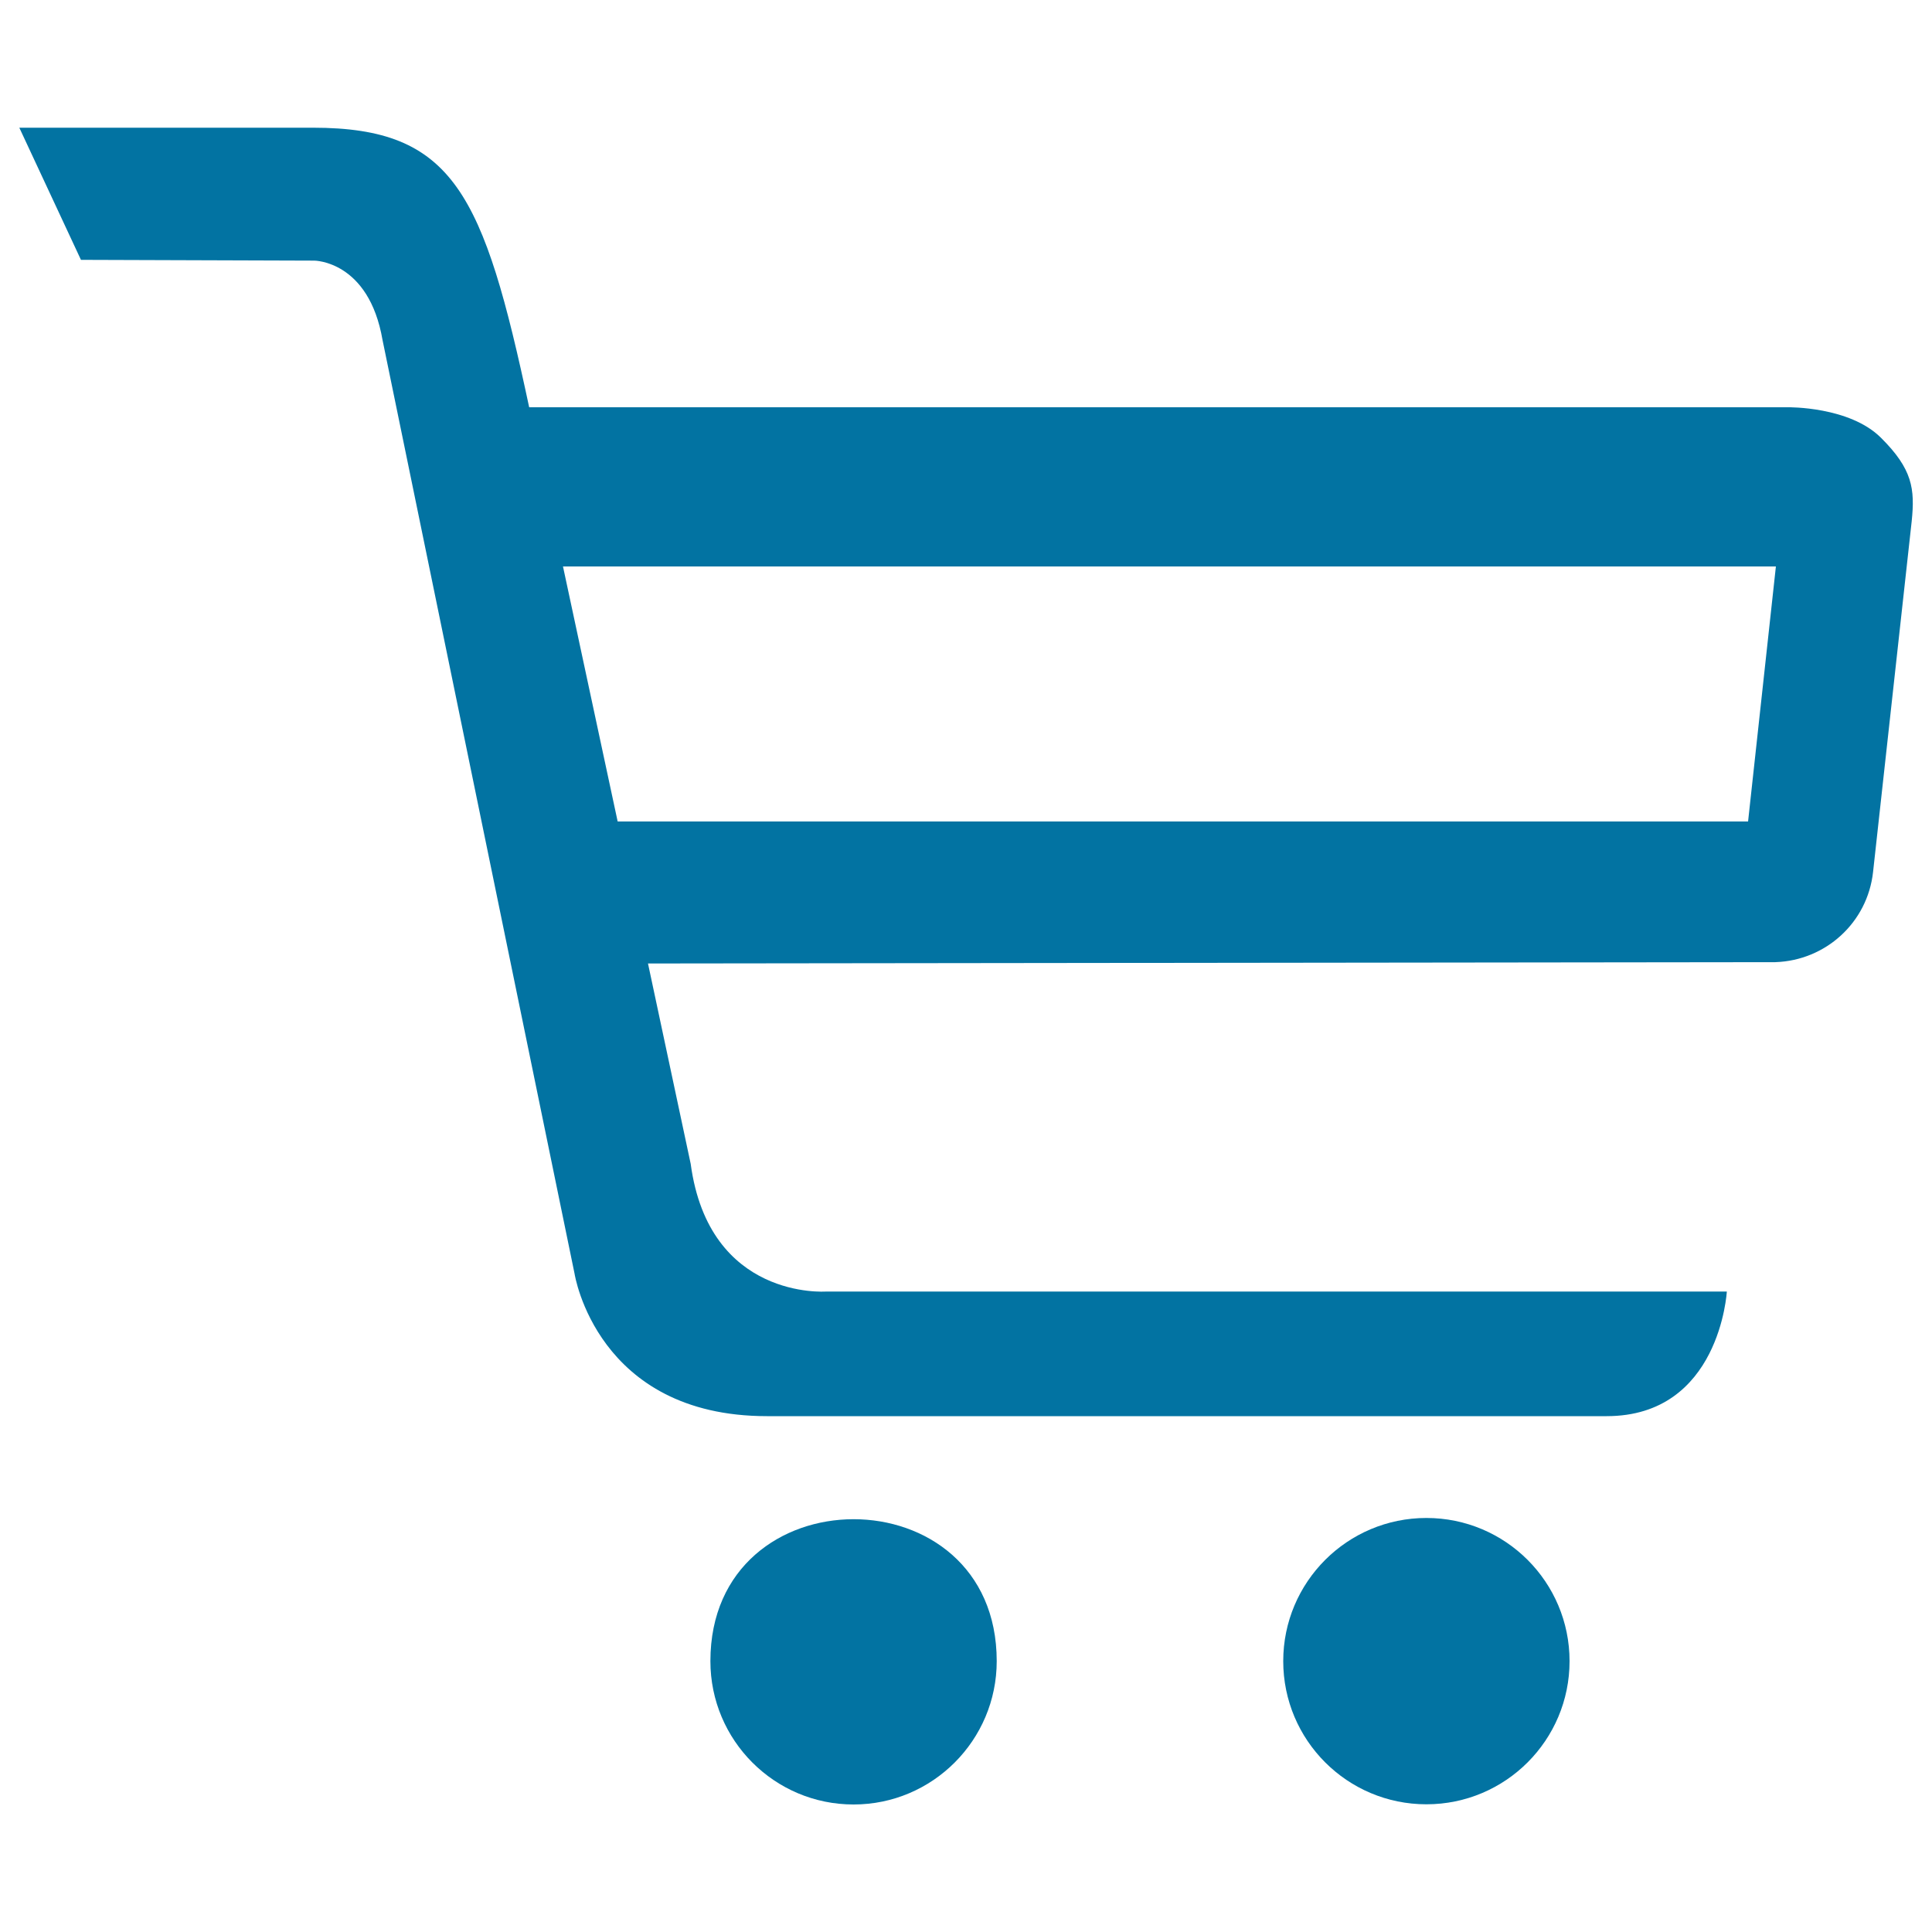 <svg xmlns="http://www.w3.org/2000/svg" viewBox="0 0 1000 1000" style="fill:#0273a2">
<title>Shopping Cart SVG icon</title>
<g><g id="c31_cart"><path d="M515.9,859.8c0,40.9-33.2,74.2-74.1,74.2c-40.9,0-74.1-33.2-74.1-74.2C367.7,761.9,515.9,761.8,515.9,859.8z"/><circle cx="738.3" cy="859.8" r="74.1"/><path d="M973.6,226.6c-16.3-16.3-48.1-15.8-48.1-15.8H273.9C250.3,100.2,234.9,66.1,162,66.1H10l31.9,68.4l120.8,0.4c0,0,28.2,0,35.3,41.1l99.4,483.3c0,0,11.4,73.7,99.6,73.7c0,0,376,0,434.6,0s62.2-64.5,62.2-64.5H427.5c0,0-60.5,4.5-70-66.1l-22.1-103.7l583.7-0.7c25.7-0.9,47.5-20.3,50.4-46.7l20-181.6C991.2,253,989.9,242.8,973.6,226.6z M904.8,425.2H319.7l-28.3-132h627.8L904.8,425.2z"/></g><g id="Capa_1_44_"></g></g>
</svg>